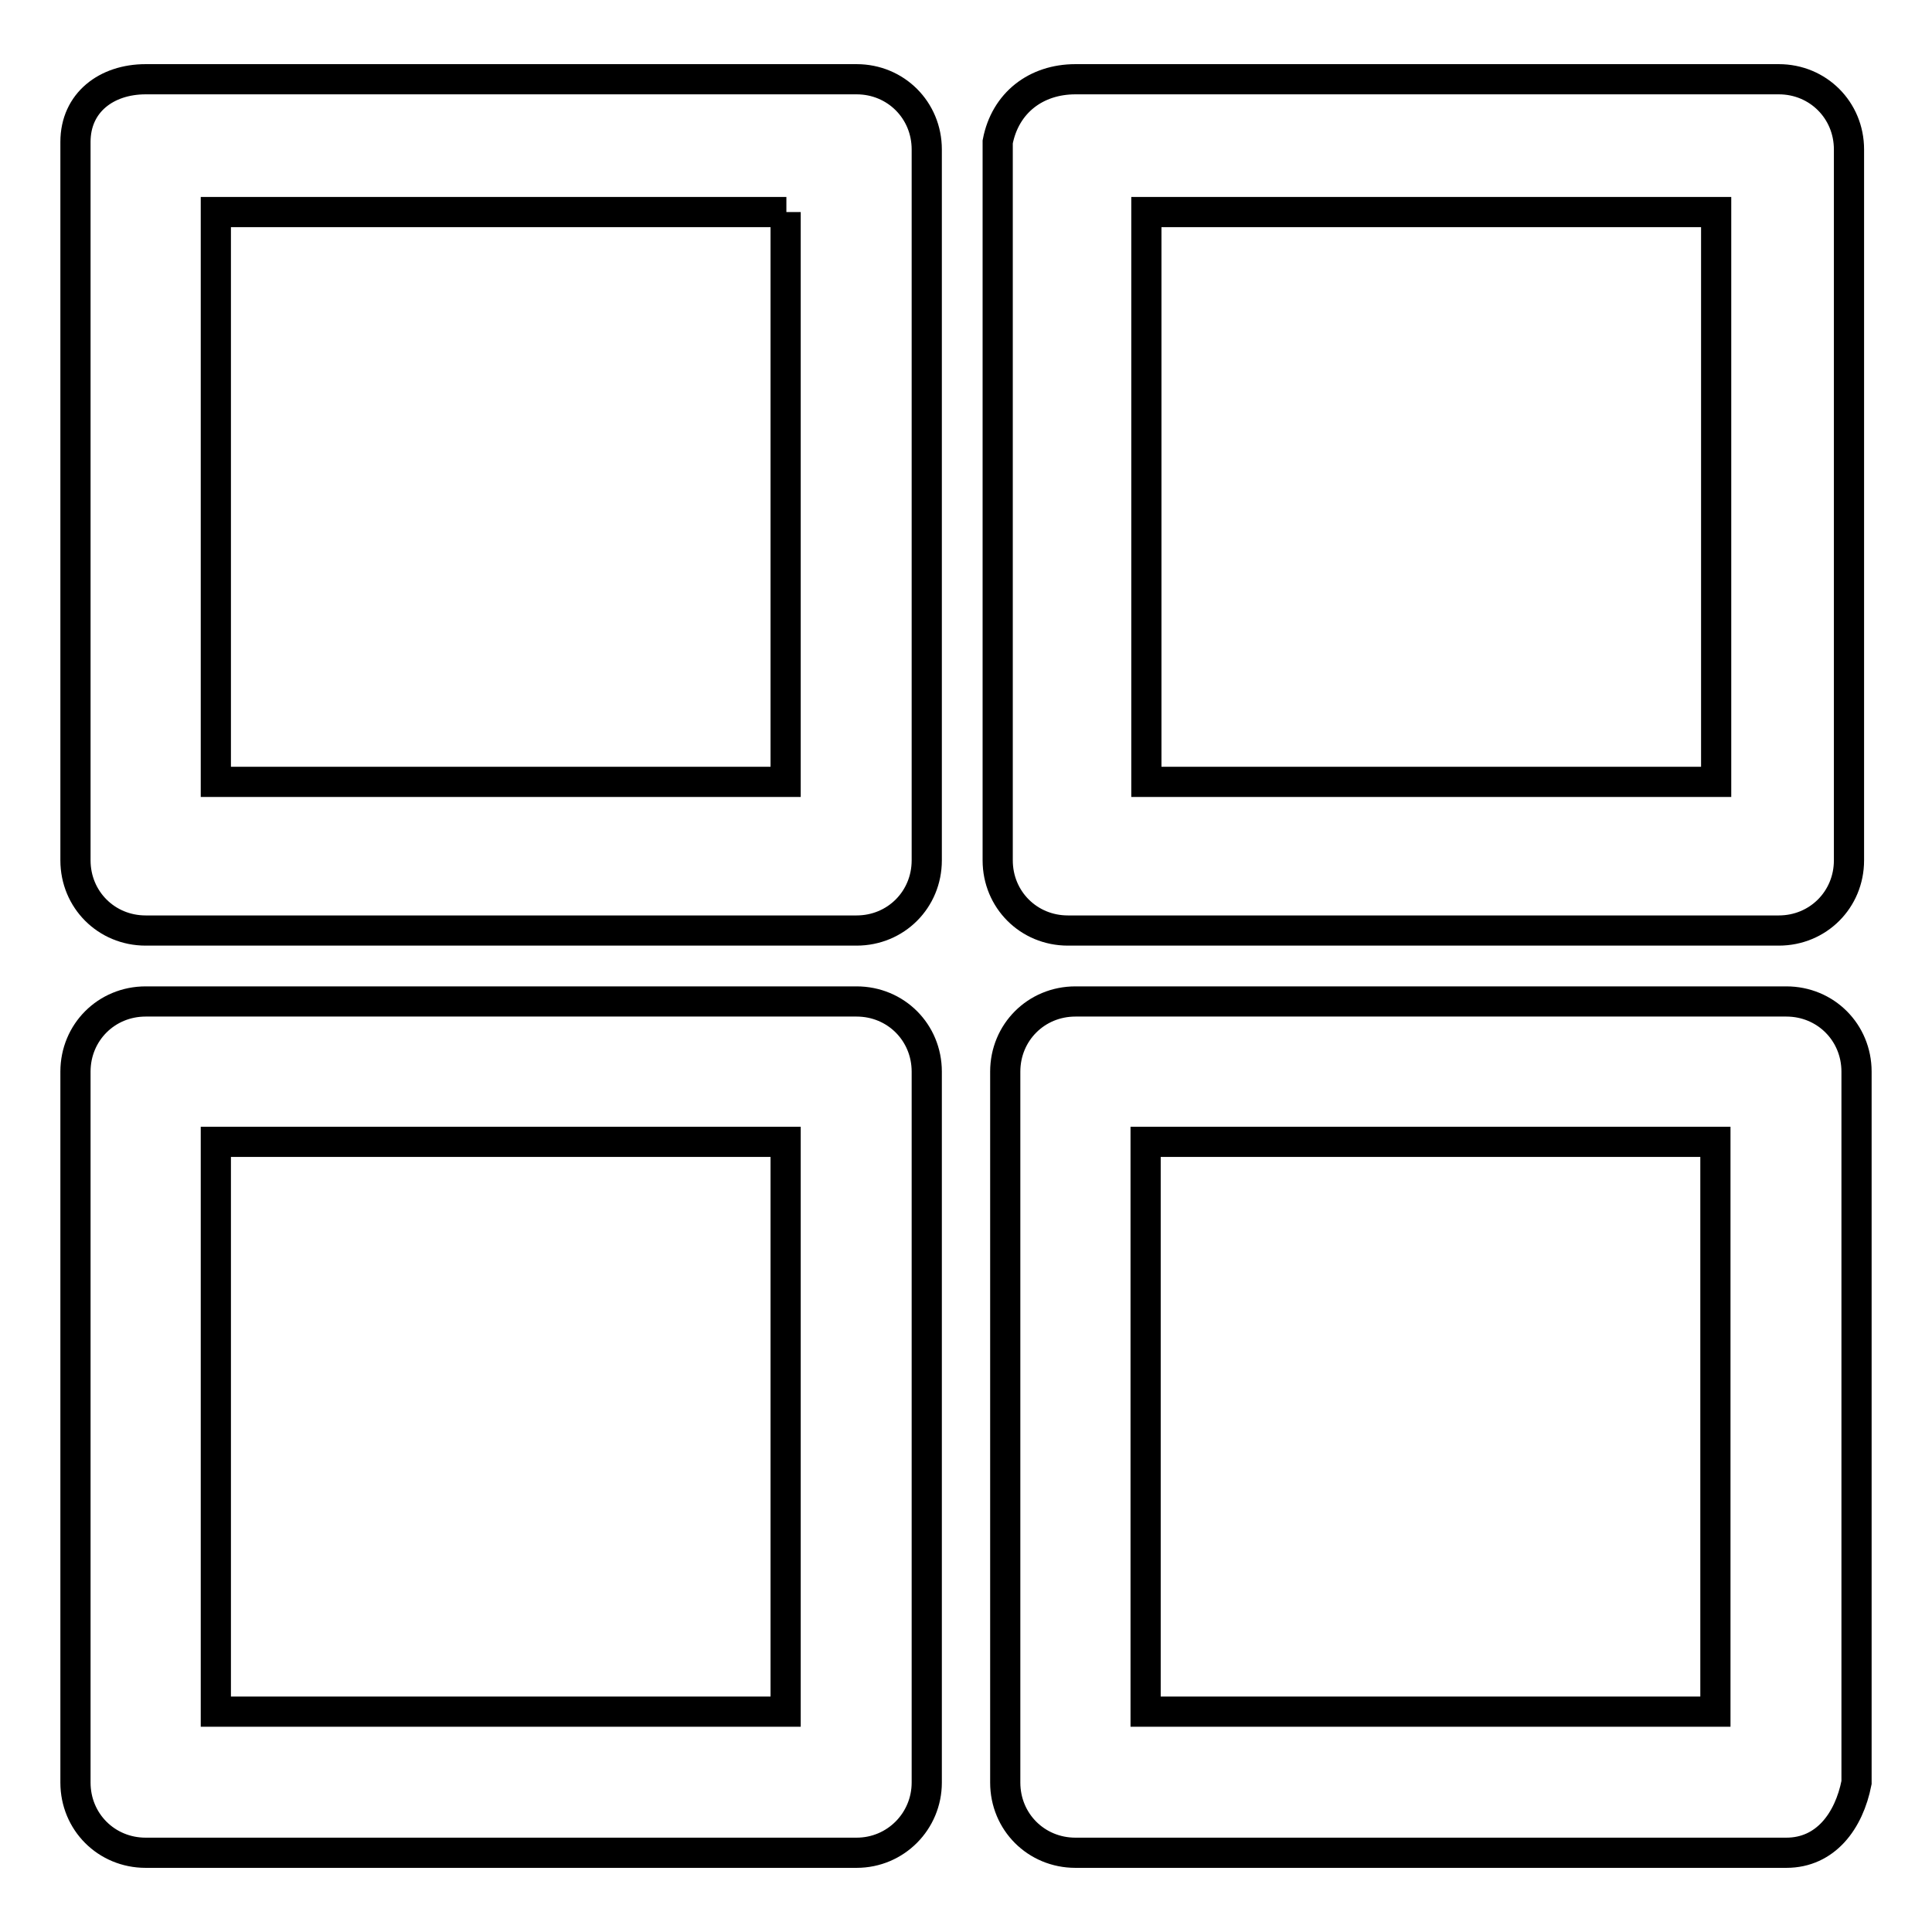 <?xml version="1.0" encoding="utf-8"?>
<!-- Svg Vector Icons : http://www.onlinewebfonts.com/icon -->
<!DOCTYPE svg PUBLIC "-//W3C//DTD SVG 1.1//EN" "http://www.w3.org/Graphics/SVG/1.1/DTD/svg11.dtd">
<svg version="1.1" xmlns="http://www.w3.org/2000/svg" xmlns:xlink="http://www.w3.org/1999/xlink" x="0px" y="0px" viewBox="0 0 256 256" enable-background="new 0 0 256 256" xml:space="preserve">
<g> <path stroke-width="4" fill-opacity="0" stroke="#000000"  d="M19.3,10.5h94.2c5.2,0,9.3,4.1,9.3,9.3V114c0,5.2-4.1,9.3-9.3,9.3H19.3c-5.2,0-9.3-4.1-9.3-9.3V18.8 C10,13.6,14.1,10.5,19.3,10.5z M104.2,28.1H28.6v75.5h75.5V28.1z M227.4,28.1h-75.5v75.5h75.5V28.1z M142.5,10.5h93.2 c5.2,0,9.3,4.1,9.3,9.3V114c0,5.2-4.1,9.3-9.3,9.3h-94.2c-5.2,0-9.3-4.1-9.3-9.3V18.8C133.2,13.6,137.3,10.5,142.5,10.5z  M28.6,226.8h75.5v-75.5H28.6V226.8z M113.5,245.5H19.3c-5.2,0-9.3-4.1-9.3-9.3V142c0-5.2,4.1-9.3,9.3-9.3h94.2 c5.2,0,9.3,4.1,9.3,9.3v94.2C122.8,241.3,118.7,245.5,113.5,245.5z M236.7,245.5h-94.2c-5.2,0-9.3-4.1-9.3-9.3V142 c0-5.2,4.1-9.3,9.3-9.3h94.2c5.2,0,9.3,4.1,9.3,9.3v94.2C245,241.3,241.9,245.5,236.7,245.5z M151.8,226.8h75.5v-75.5h-75.5V226.8 L151.8,226.8z"/></g>
</svg>
